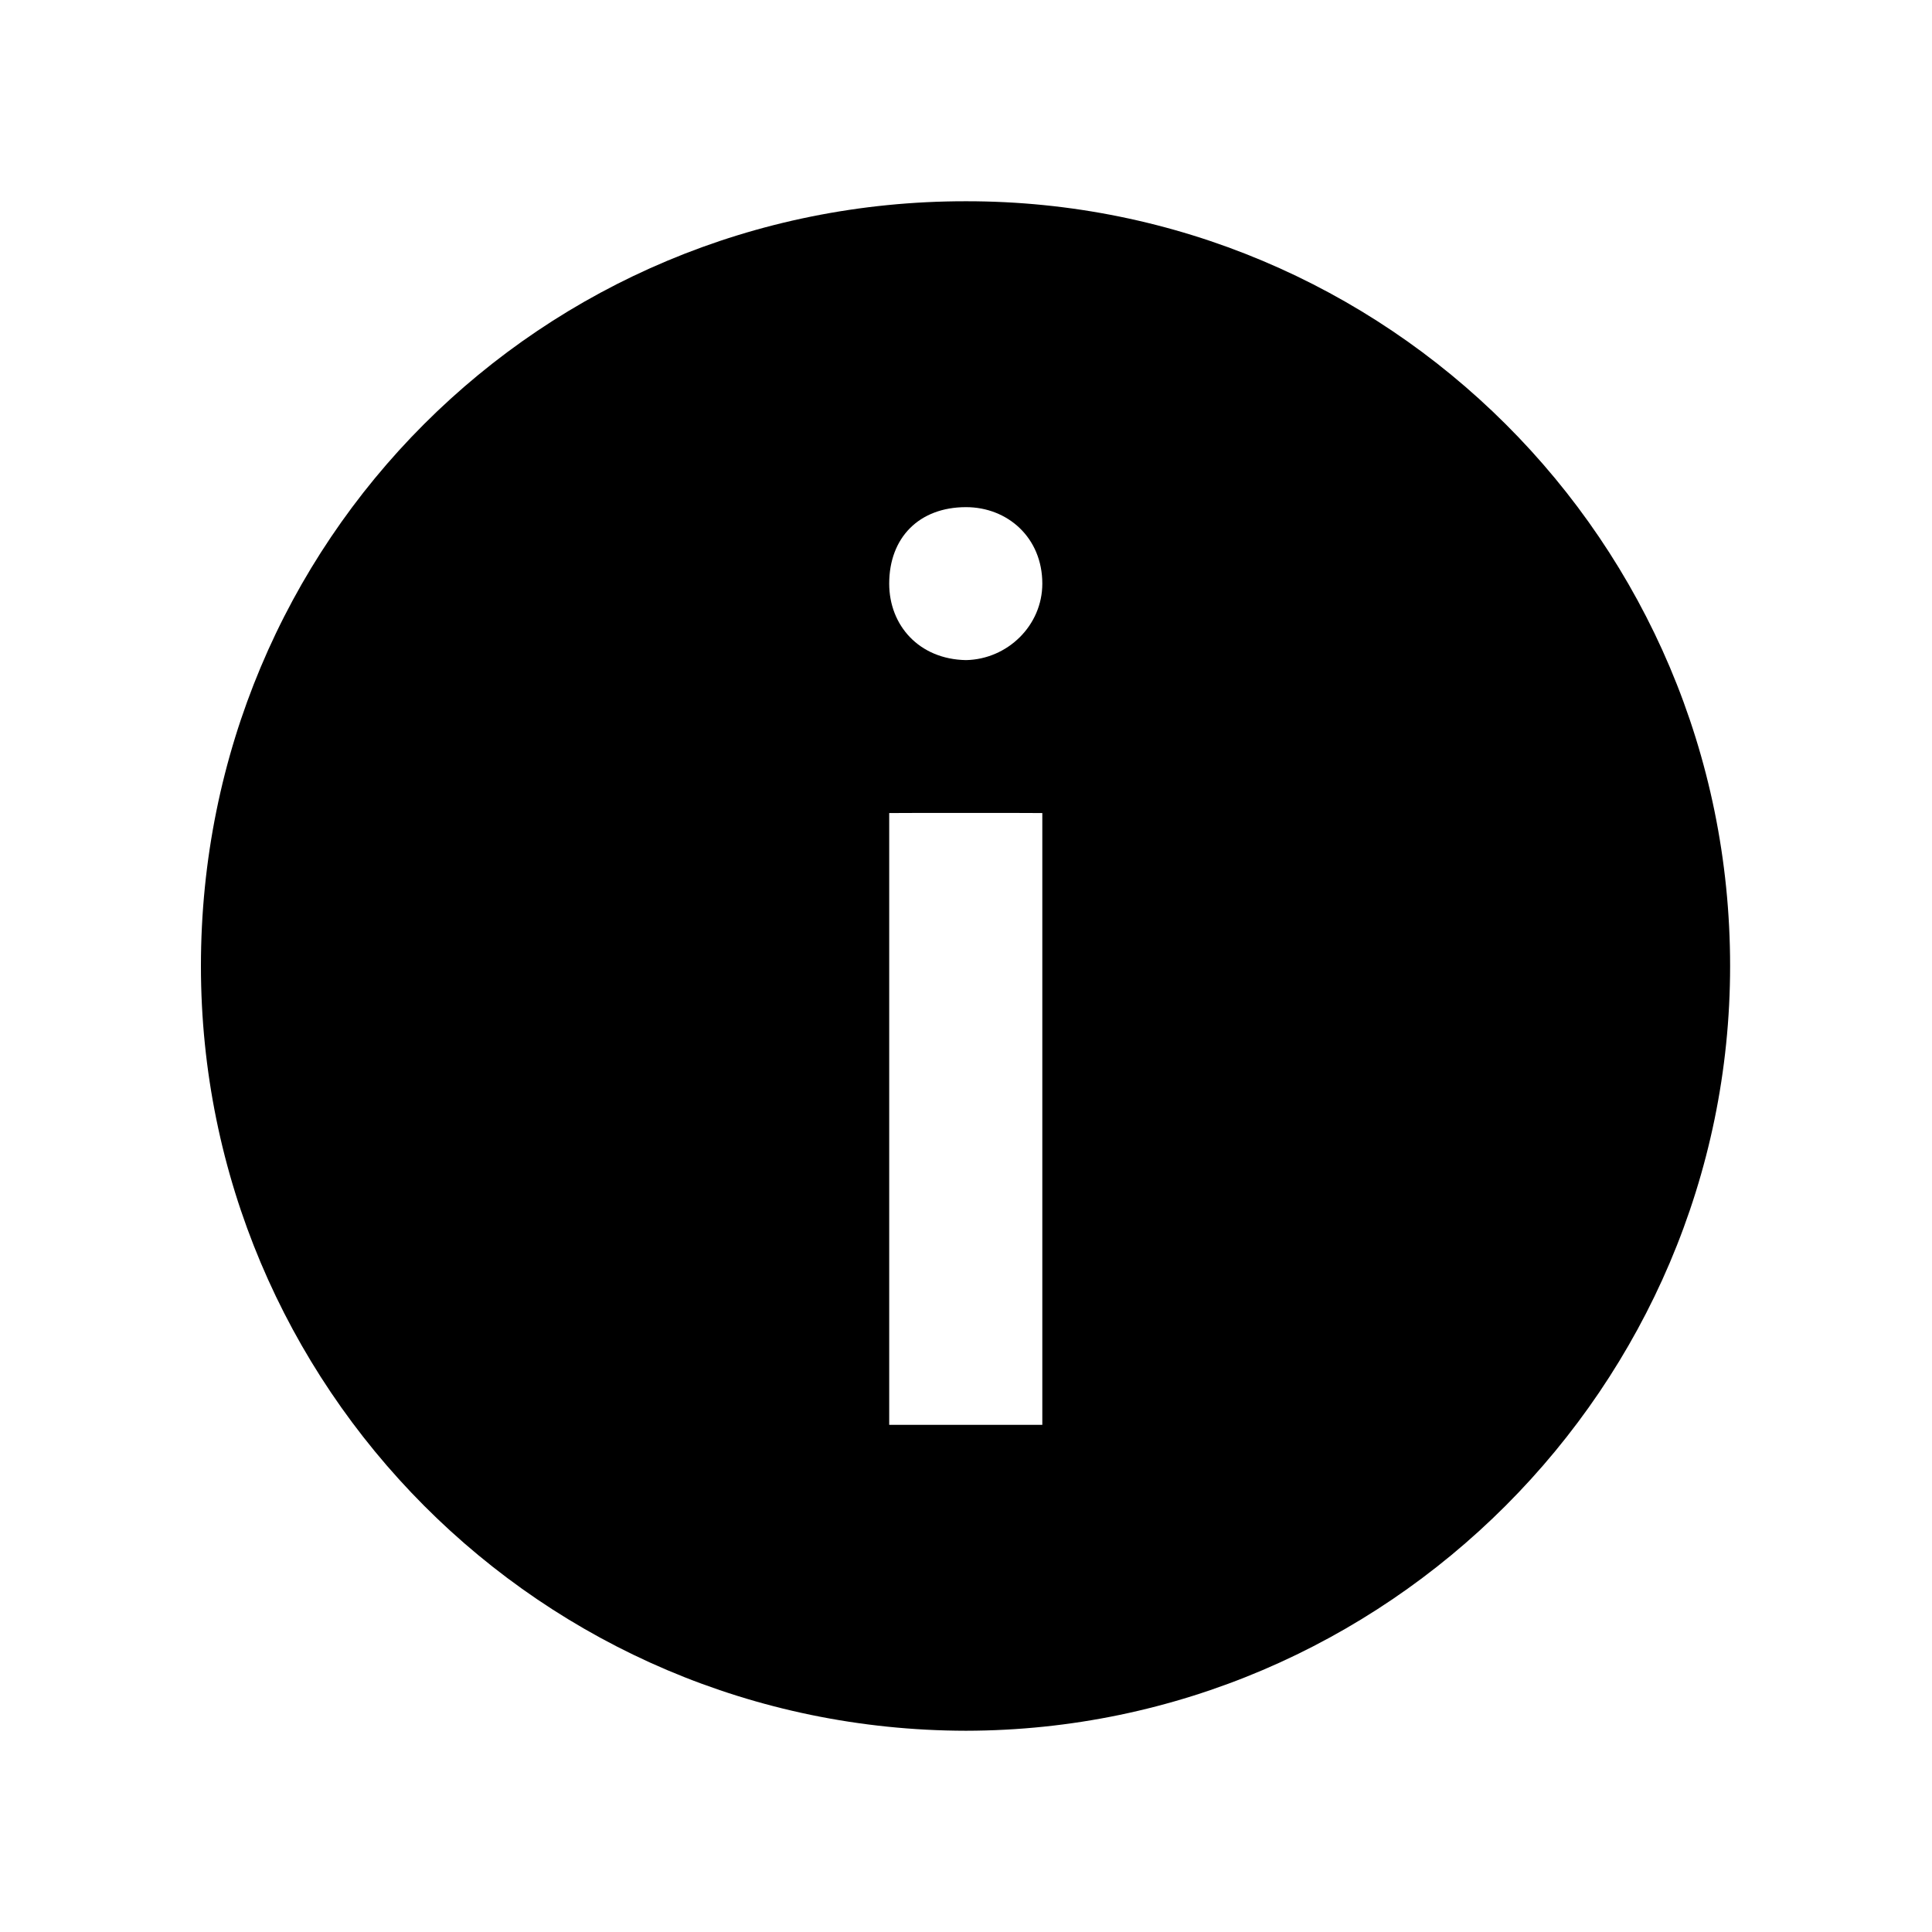 <svg xmlns="http://www.w3.org/2000/svg" version="1.1" xmlns:xlink="http://www.w3.org/1999/xlink" width="100%" height="100%" id="svgWorkerArea" viewBox="0 0 400 400" xmlns:artdraw="https://artdraw.muisca.co" style="background: white;"><defs id="defsdoc"><pattern id="patternBool" x="0" y="0" width="10" height="10" patternUnits="userSpaceOnUse" patternTransform="rotate(35)"><circle cx="5" cy="5" r="4" style="stroke: none;fill: #ff000070;"></circle></pattern></defs><g id="fileImp-759256644" class="cosito"><path id="pathImp-518654565" fill="none" class="grouped" d="M10 10C10 10 390 10 390 10 390 10 390 390 390 390 390 390 10 390 10 390 10 390 10 10 10 10"></path><path id="pathImp-924195780" class="grouped" d="M200 41.667C112 41.6 41.6 112 41.6 200 41.6 287 112 358.2 200 358.333 287 358.2 358.2 287 358.2 200 358.2 112 287 41.6 200 41.667 200 41.6 200 41.6 200 41.667M184.1 168.333C184.1 168.3 215.8 168.3 215.8 168.333 215.8 168.3 215.8 295 215.8 295 215.8 295 184.1 295 184.1 295 184.1 295 184.1 168.3 184.1 168.333 184.1 168.3 184.1 168.3 184.1 168.333M200 136.667C190.3 136.5 184.1 129.5 184.1 120.833 184.1 111.3 190.3 105 200 105 208.6 105 215.8 111.3 215.8 120.833 215.8 129.5 208.6 136.5 200 136.667 200 136.5 200 136.5 200 136.667"></path></g></svg>